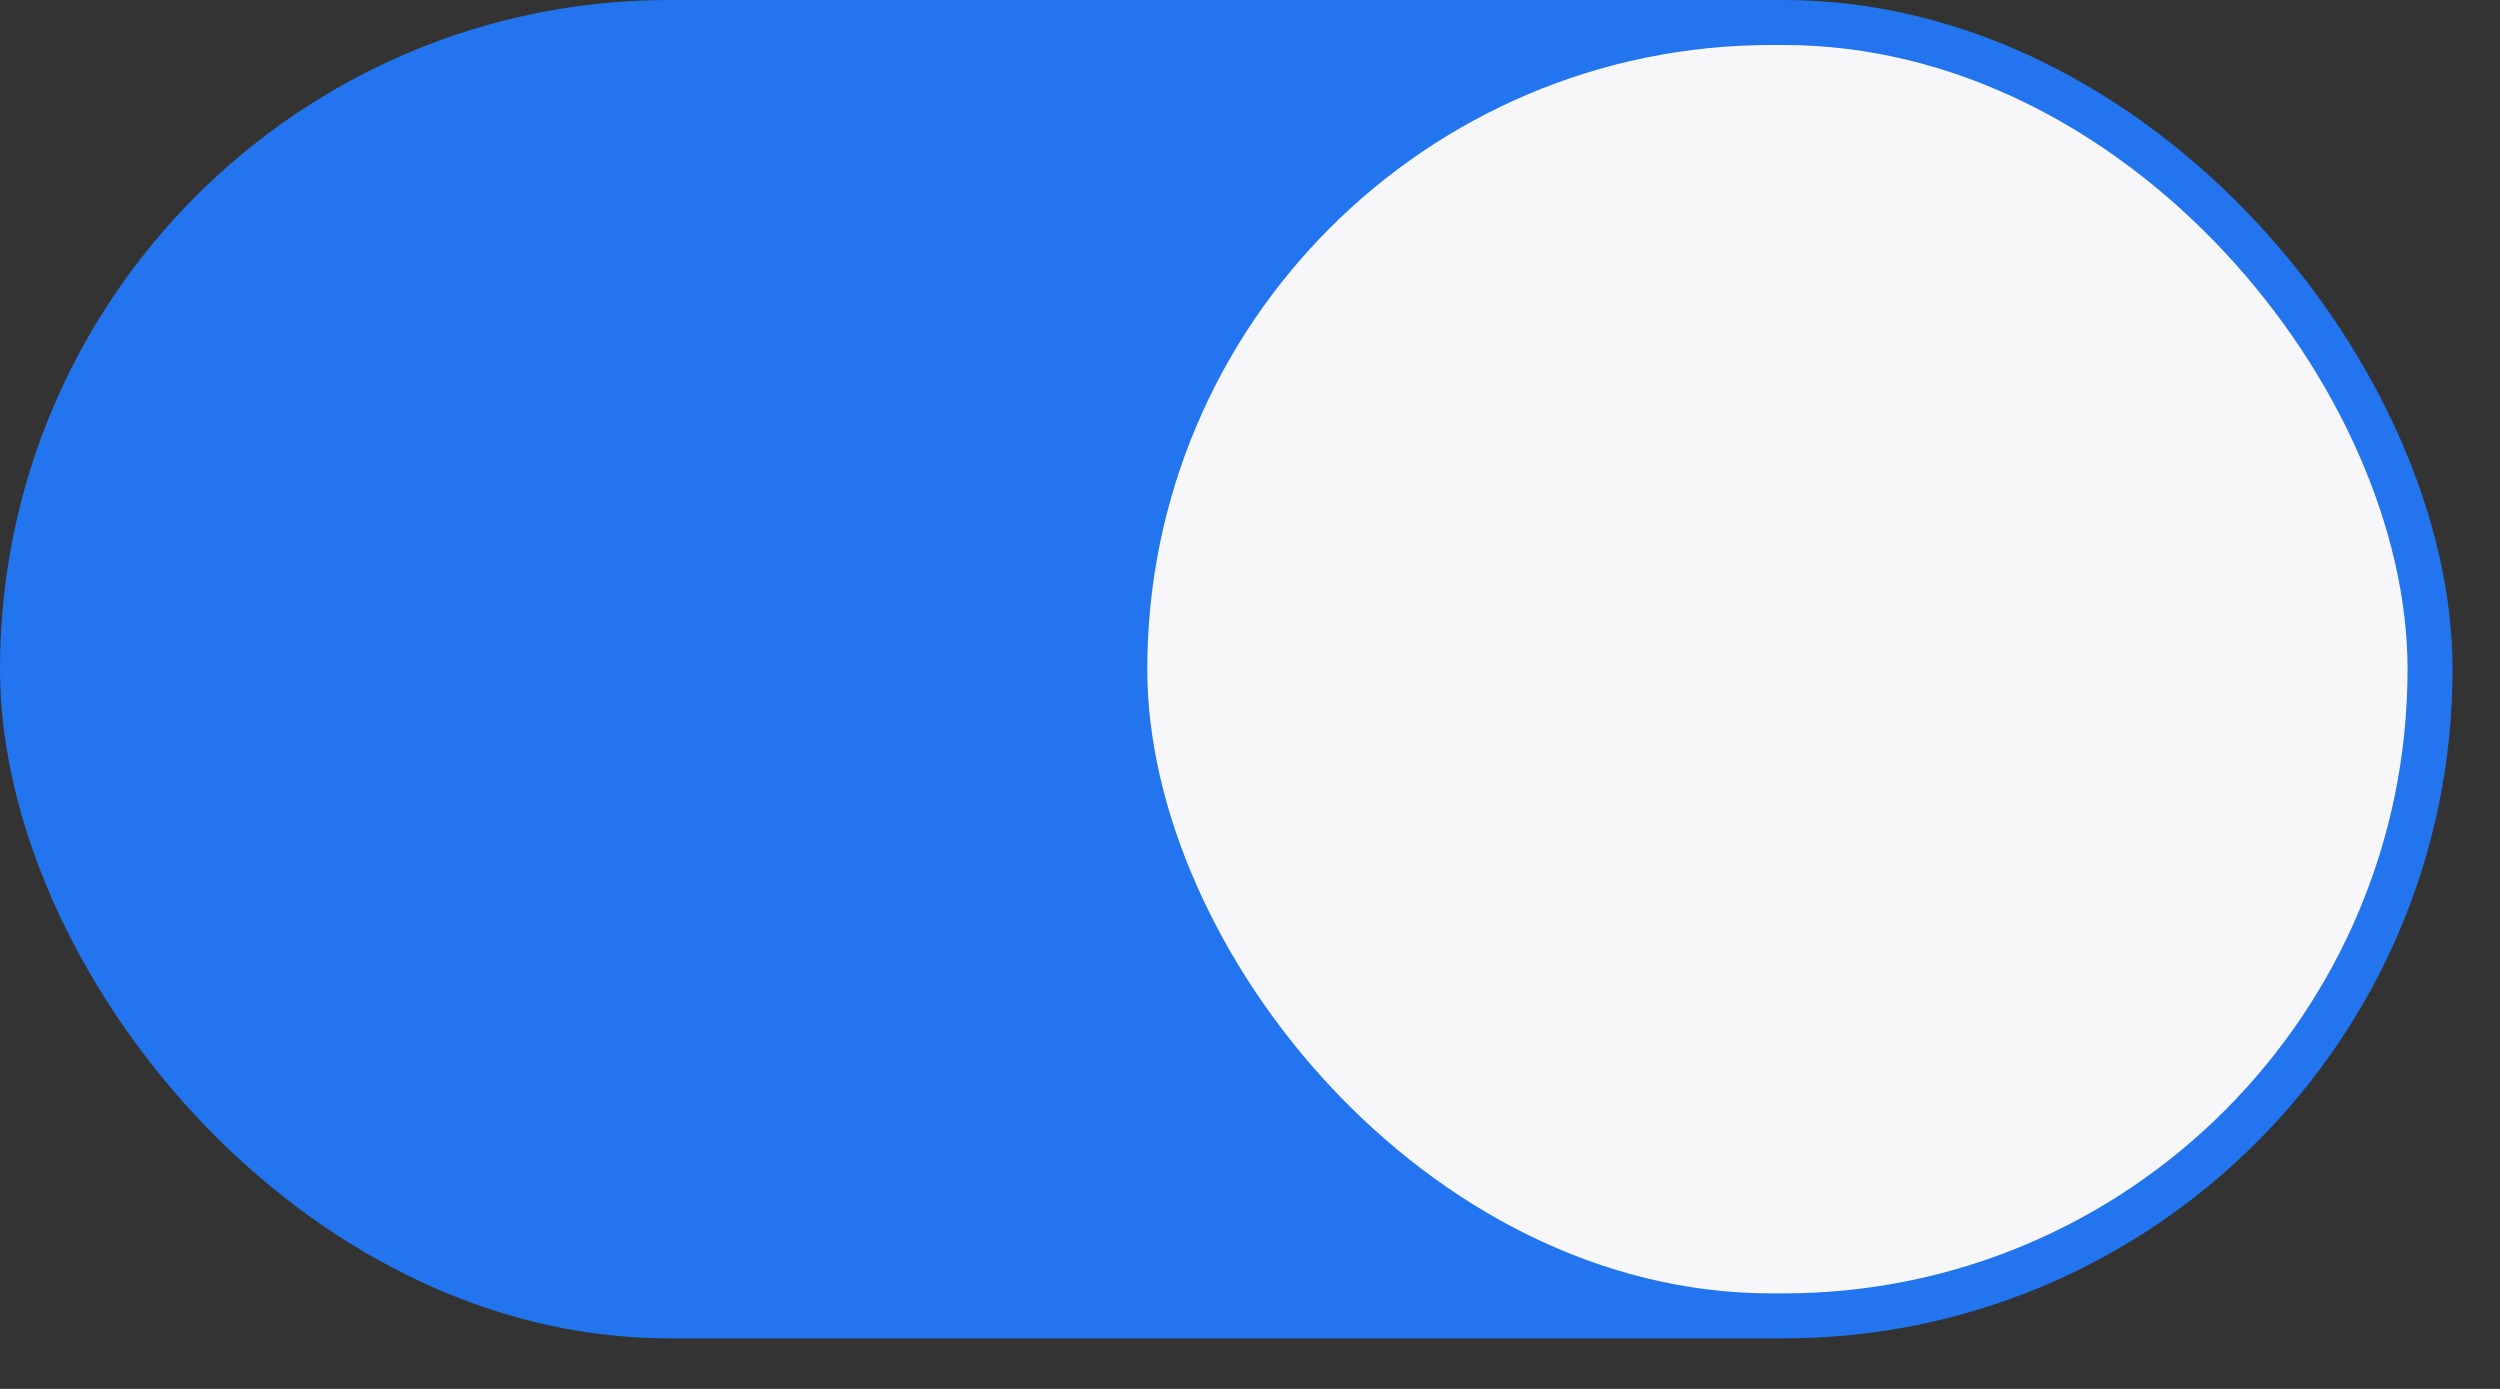 <svg width="45" height="25" viewBox="0 0 45 25" fill="none" xmlns="http://www.w3.org/2000/svg">
    <rect x="0" y="0" width="45" height="25" fill="#333333" stroke="none"/>
    <rect width="44.146" height="24.091" rx="12.046" fill="#2375EF" />
    <rect x="20.651" y="0.81" width="22.685" height="22.471" rx="11.235" fill="#F7F7FA" />
</svg>